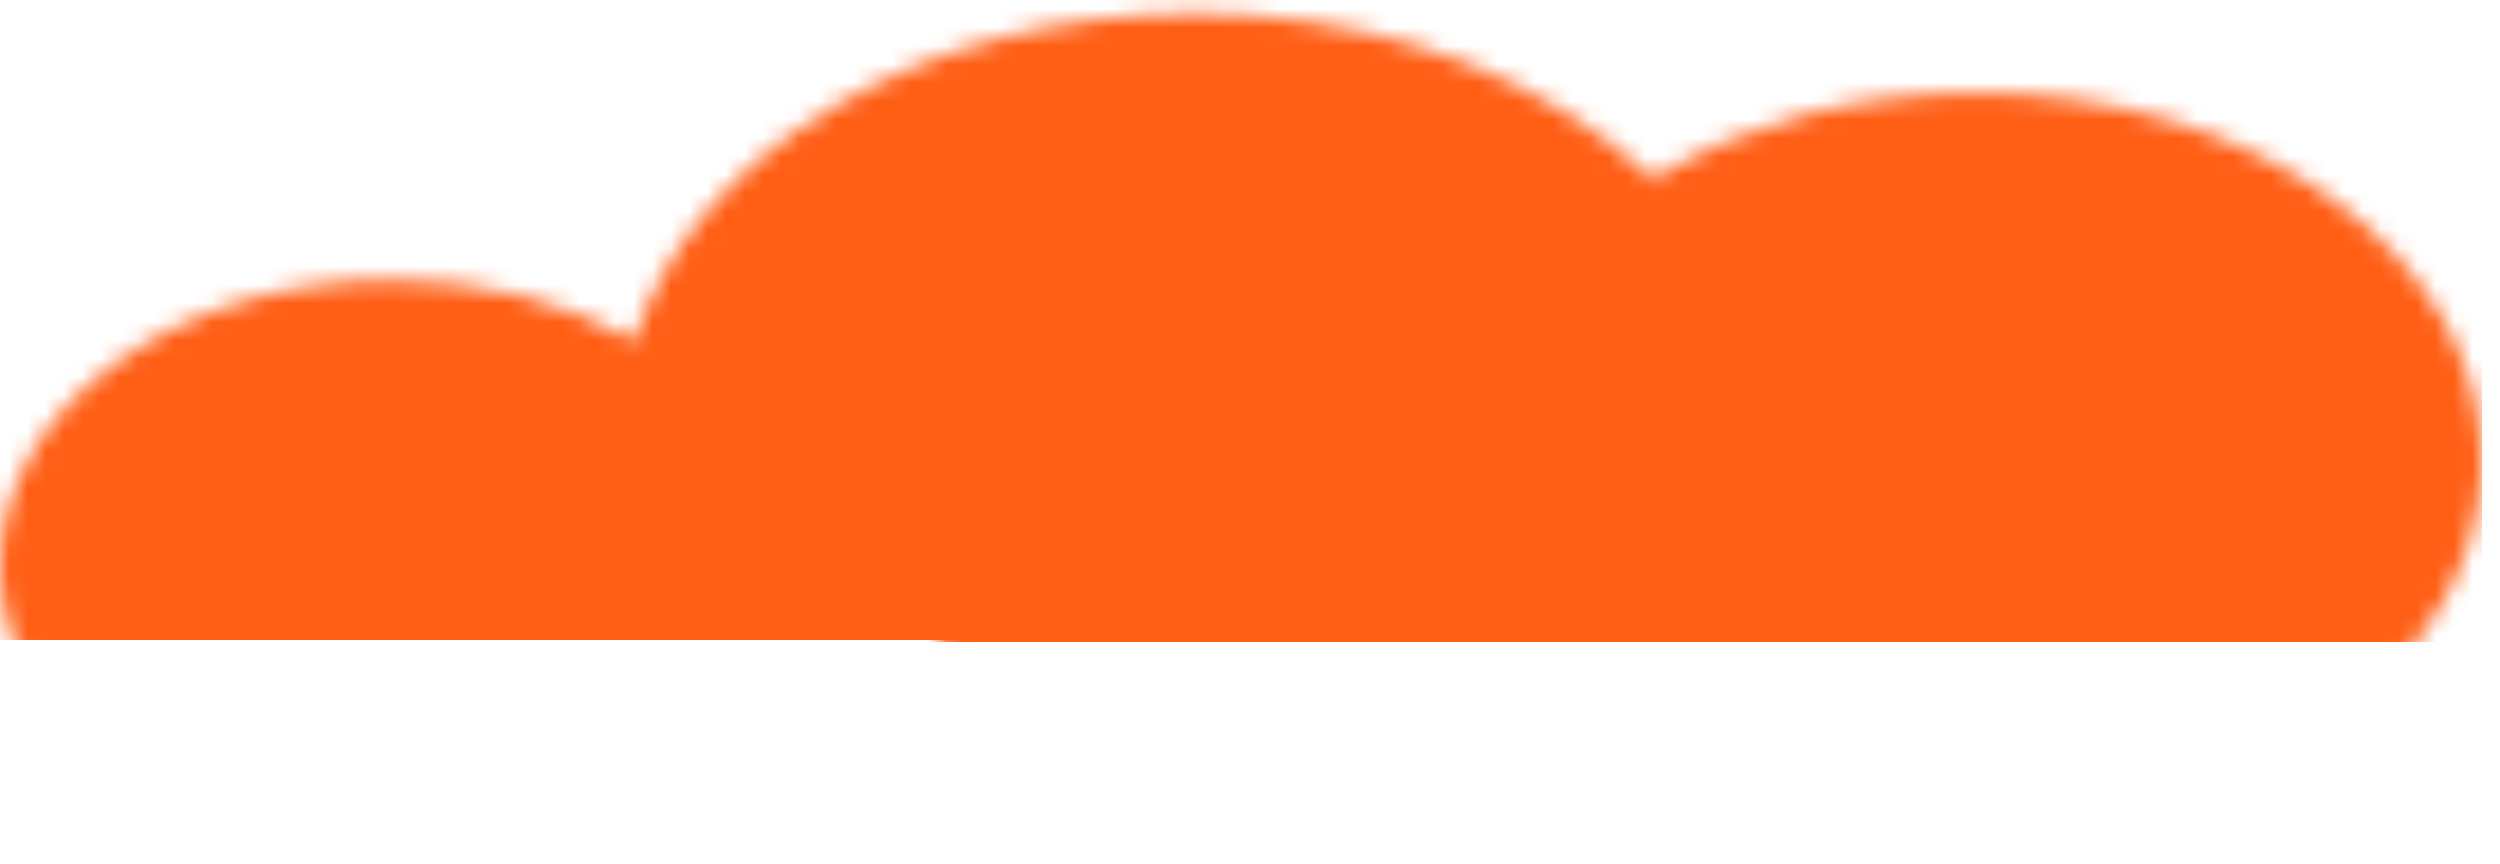 <?xml version="1.0" encoding="UTF-8"?> <svg xmlns="http://www.w3.org/2000/svg" width="136" height="47" viewBox="0 0 136 47" fill="none"> <mask id="mask0_89_240" style="mask-type:alpha" maskUnits="userSpaceOnUse" x="0" y="0" width="97" height="47"> <path fill-rule="evenodd" clip-rule="evenodd" d="M65.012 46.39C82.278 46.39 96.275 36.169 96.275 23.562C96.275 10.955 82.278 0.735 65.012 0.735C50.105 0.735 37.635 8.352 34.505 18.547C30.878 16.468 26.307 15.228 21.339 15.228C9.554 15.228 0 22.204 0 30.809C0 39.414 9.554 46.39 21.339 46.39C29.73 46.39 36.99 42.853 40.475 37.71C46.201 42.997 55.064 46.39 65.012 46.39Z" fill="#E0EBEC"></path> </mask> <g mask="url(#mask0_89_240)"> <rect y="-2.889" width="96.272" height="37.683" fill="#FF5E15"></rect> <rect y="-2.889" width="96.272" height="37.683" fill="#FF5E15"></rect> <rect y="-2.889" width="96.272" height="37.683" fill="#FF5E15"></rect> <rect y="-2.889" width="96.272" height="37.683" fill="#FF5E15"></rect> </g> <mask id="mask1_89_240" style="mask-type:alpha" maskUnits="userSpaceOnUse" x="50" y="5" width="86" height="41"> <path fill-rule="evenodd" clip-rule="evenodd" d="M107.581 45.081C122.725 45.081 135.002 36.117 135.002 25.059C135.002 14.002 122.725 5.038 107.581 5.038C94.507 5.038 83.57 11.719 80.824 20.66C77.644 18.837 73.635 17.75 69.278 17.75C58.942 17.75 50.562 23.869 50.562 31.416C50.562 38.963 58.942 45.081 69.278 45.081C76.637 45.081 83.004 41.98 86.062 37.47C91.084 42.106 98.857 45.081 107.581 45.081Z" fill="#E0EBEC"></path> </mask> <g mask="url(#mask1_89_240)"> <rect x="50.562" y="1.86" width="84.439" height="33.052" fill="#FF5E15"></rect> <rect x="50.562" y="1.86" width="84.439" height="33.052" fill="#FF5E15"></rect> <rect x="50.562" y="1.86" width="84.439" height="33.052" fill="#FF5E15"></rect> <rect x="50.562" y="1.86" width="84.439" height="33.052" fill="#FF5E15"></rect> </g> </svg> 
